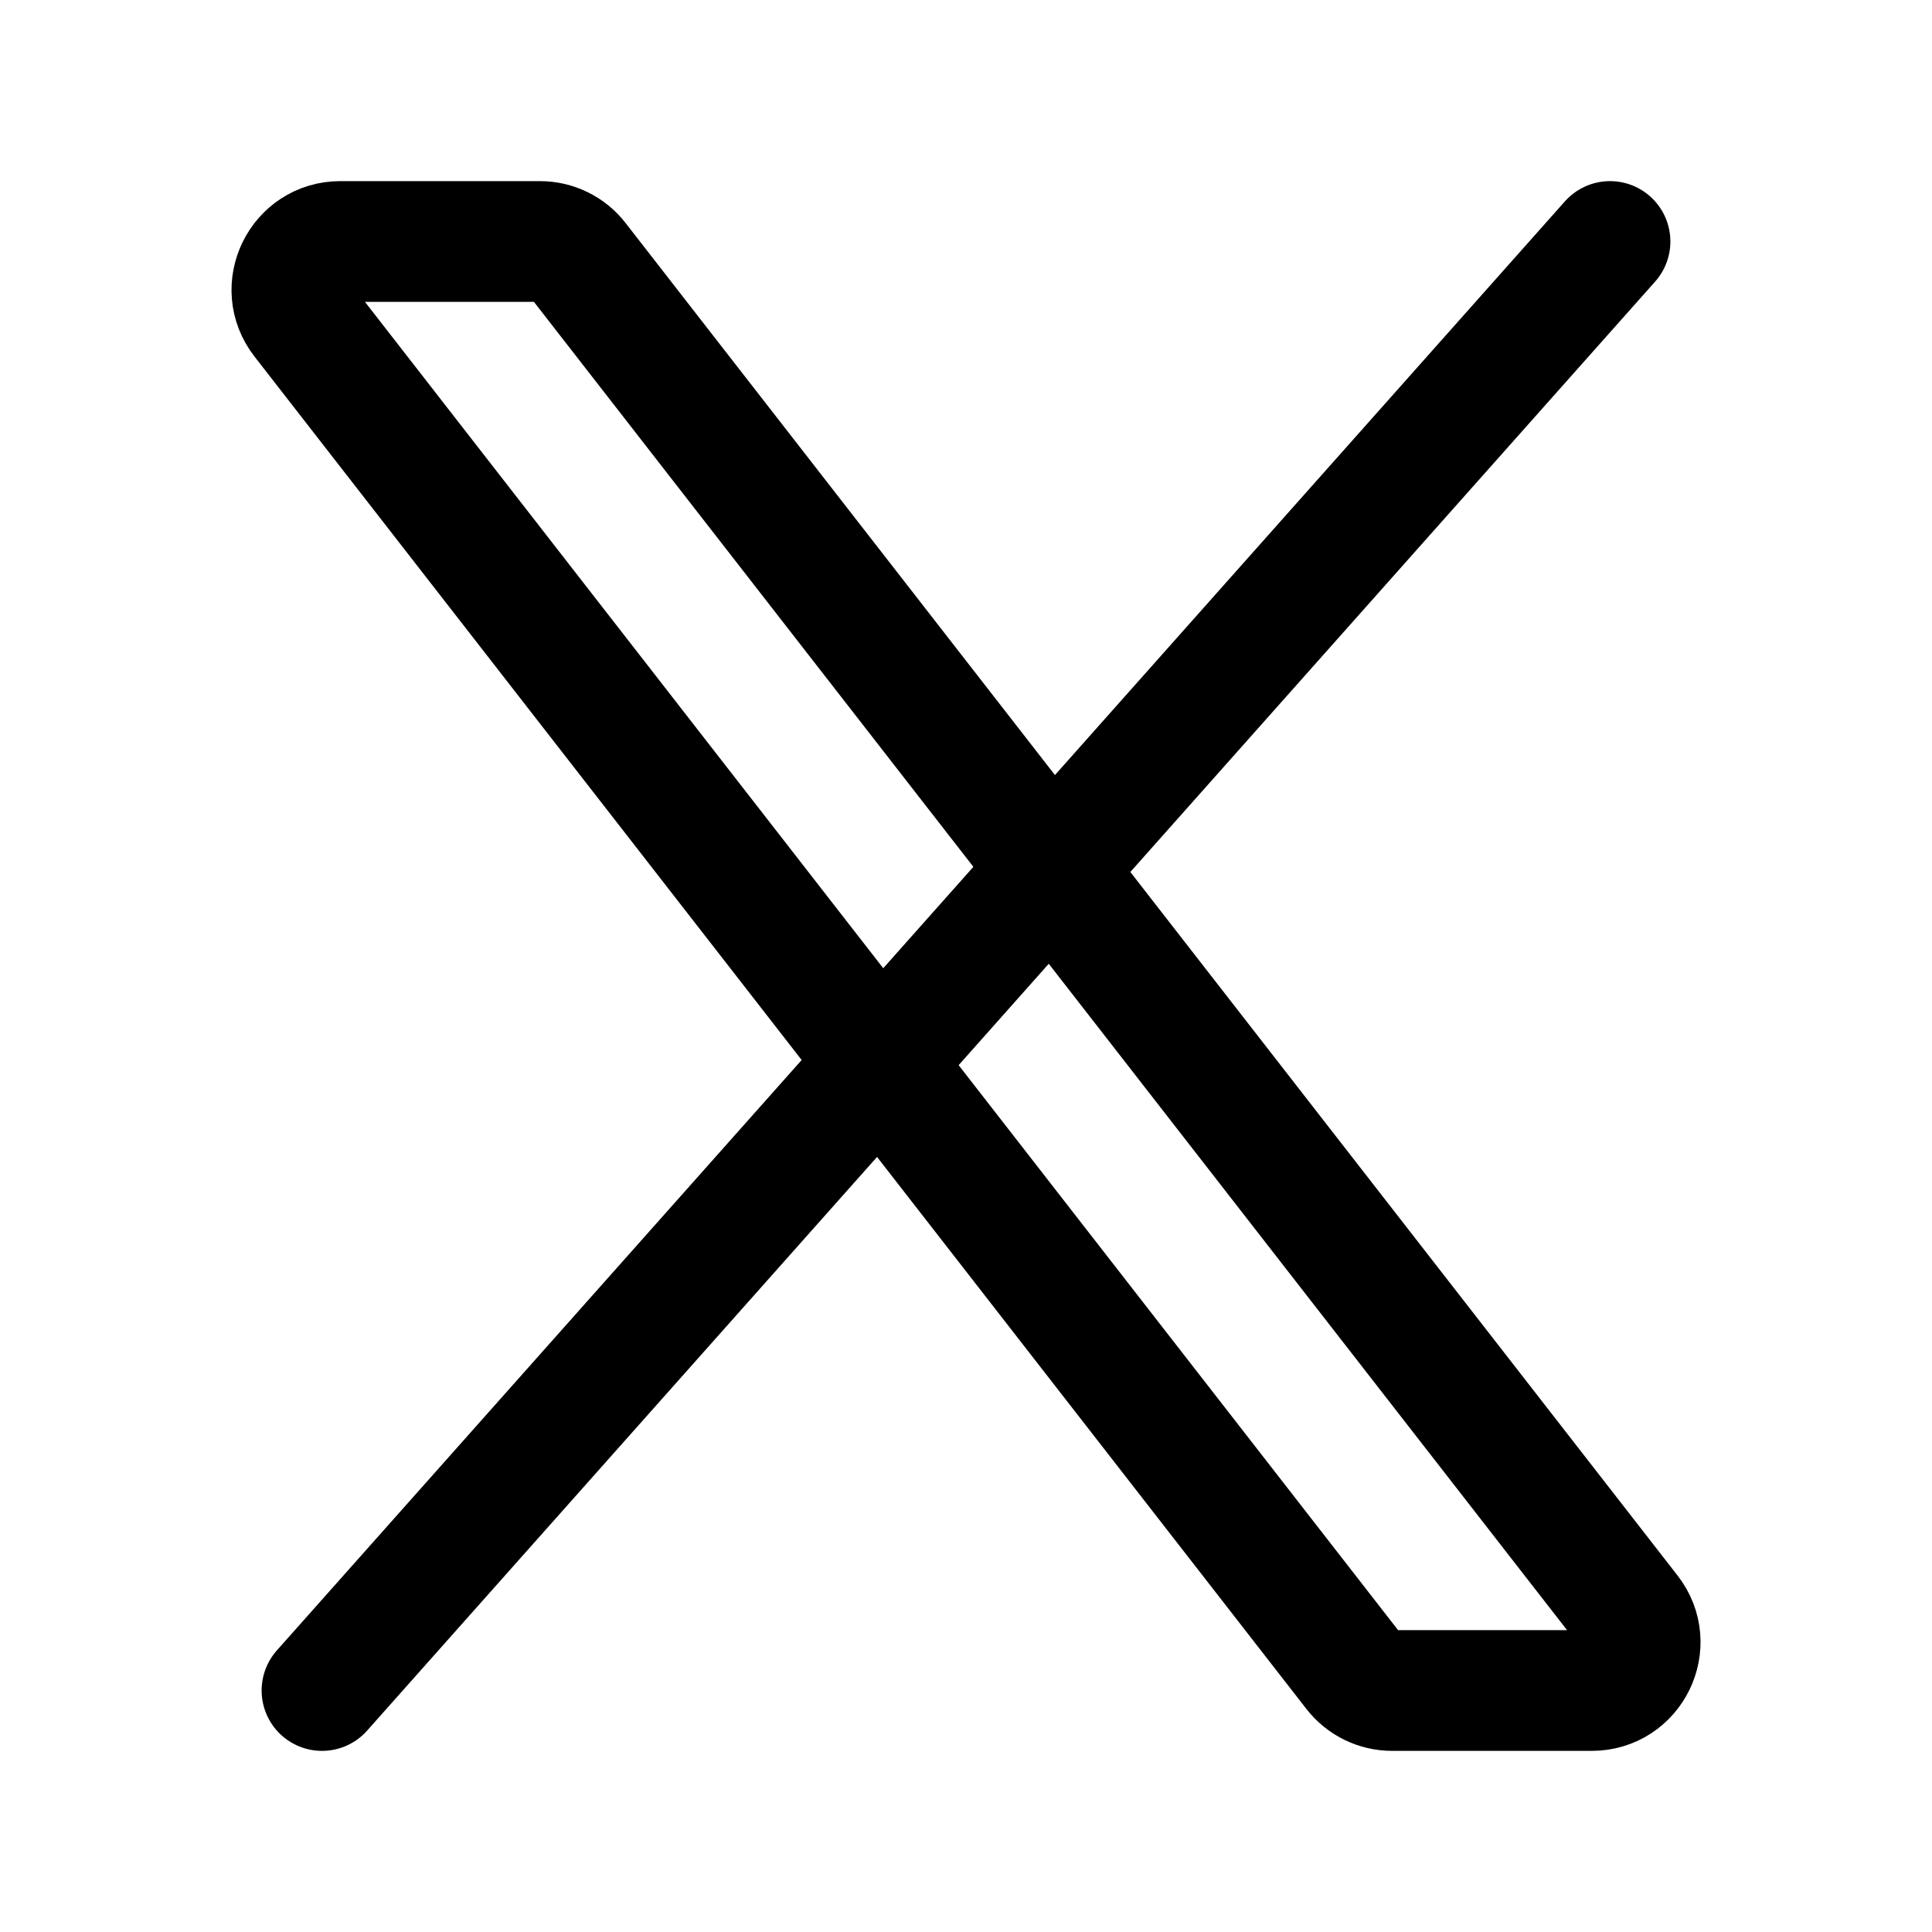<svg width="24" height="24" viewBox="0 0 24 24" fill="none" xmlns="http://www.w3.org/2000/svg">
<path d="M16.82 20.768L3.753 3.968C3.447 3.574 3.728 3 4.227 3H6.707C6.892 3 7.067 3.085 7.18 3.232L20.247 20.032C20.554 20.426 20.273 21 19.773 21H17.294C17.109 21 16.934 20.915 16.82 20.768Z" stroke="black" stroke-width="1.5"/>
<path d="M20 3L4 21" stroke="black" stroke-width="1.5" stroke-linecap="round"/>
</svg>
